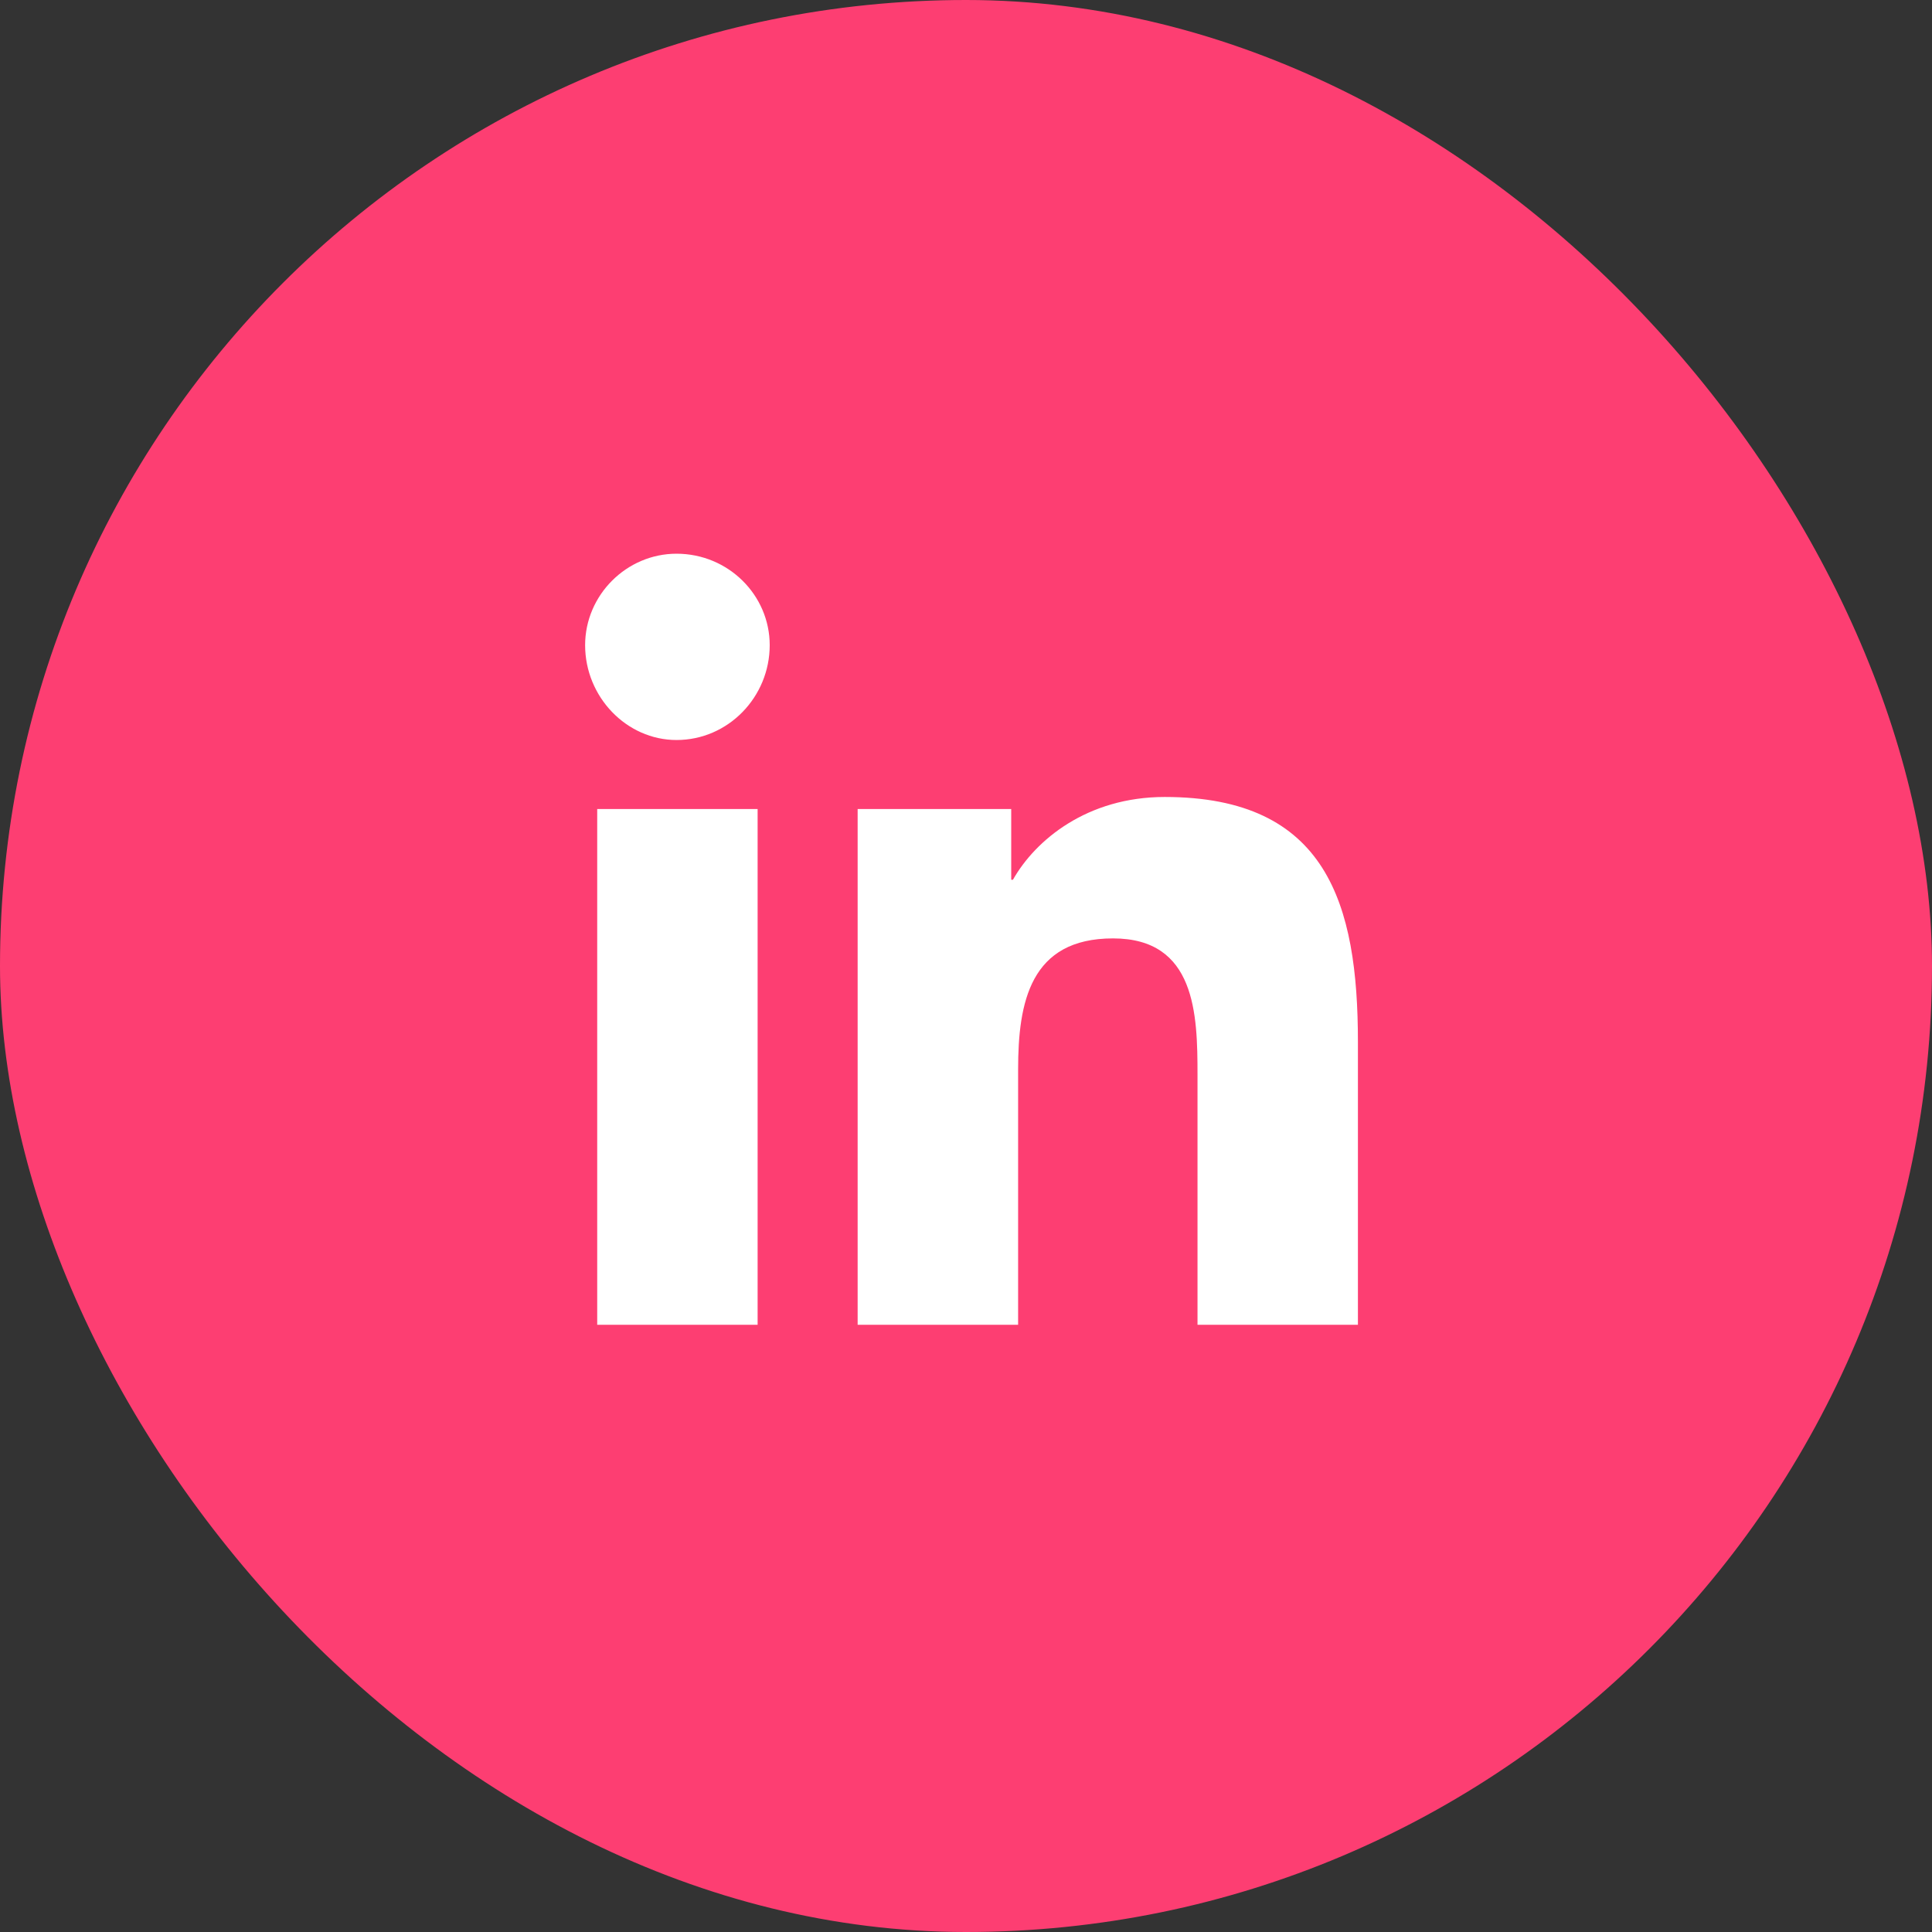 <svg width="35" height="35" viewBox="0 0 35 35" fill="none" xmlns="http://www.w3.org/2000/svg">
<rect x="0" y="0" width="35" height="35" fill="#333333" stroke="none"/>
<rect width="35" height="35" rx="17.5" fill="#FD3E72"/>
<path d="M13.725 24H10.819V14.656H13.725V24ZM12.256 13.406C11.35 13.406 10.6 12.625 10.6 11.688C10.6 10.781 11.35 10.031 12.256 10.031C13.194 10.031 13.944 10.781 13.944 11.688C13.944 12.625 13.194 13.406 12.256 13.406ZM24.569 24H21.694V19.469C21.694 18.375 21.663 17 20.163 17C18.663 17 18.444 18.156 18.444 19.375V24H15.537V14.656H18.319V15.938H18.35C18.756 15.219 19.694 14.438 21.1 14.438C24.038 14.438 24.6 16.375 24.6 18.875V24H24.569Z" fill="white"/>
</svg>
